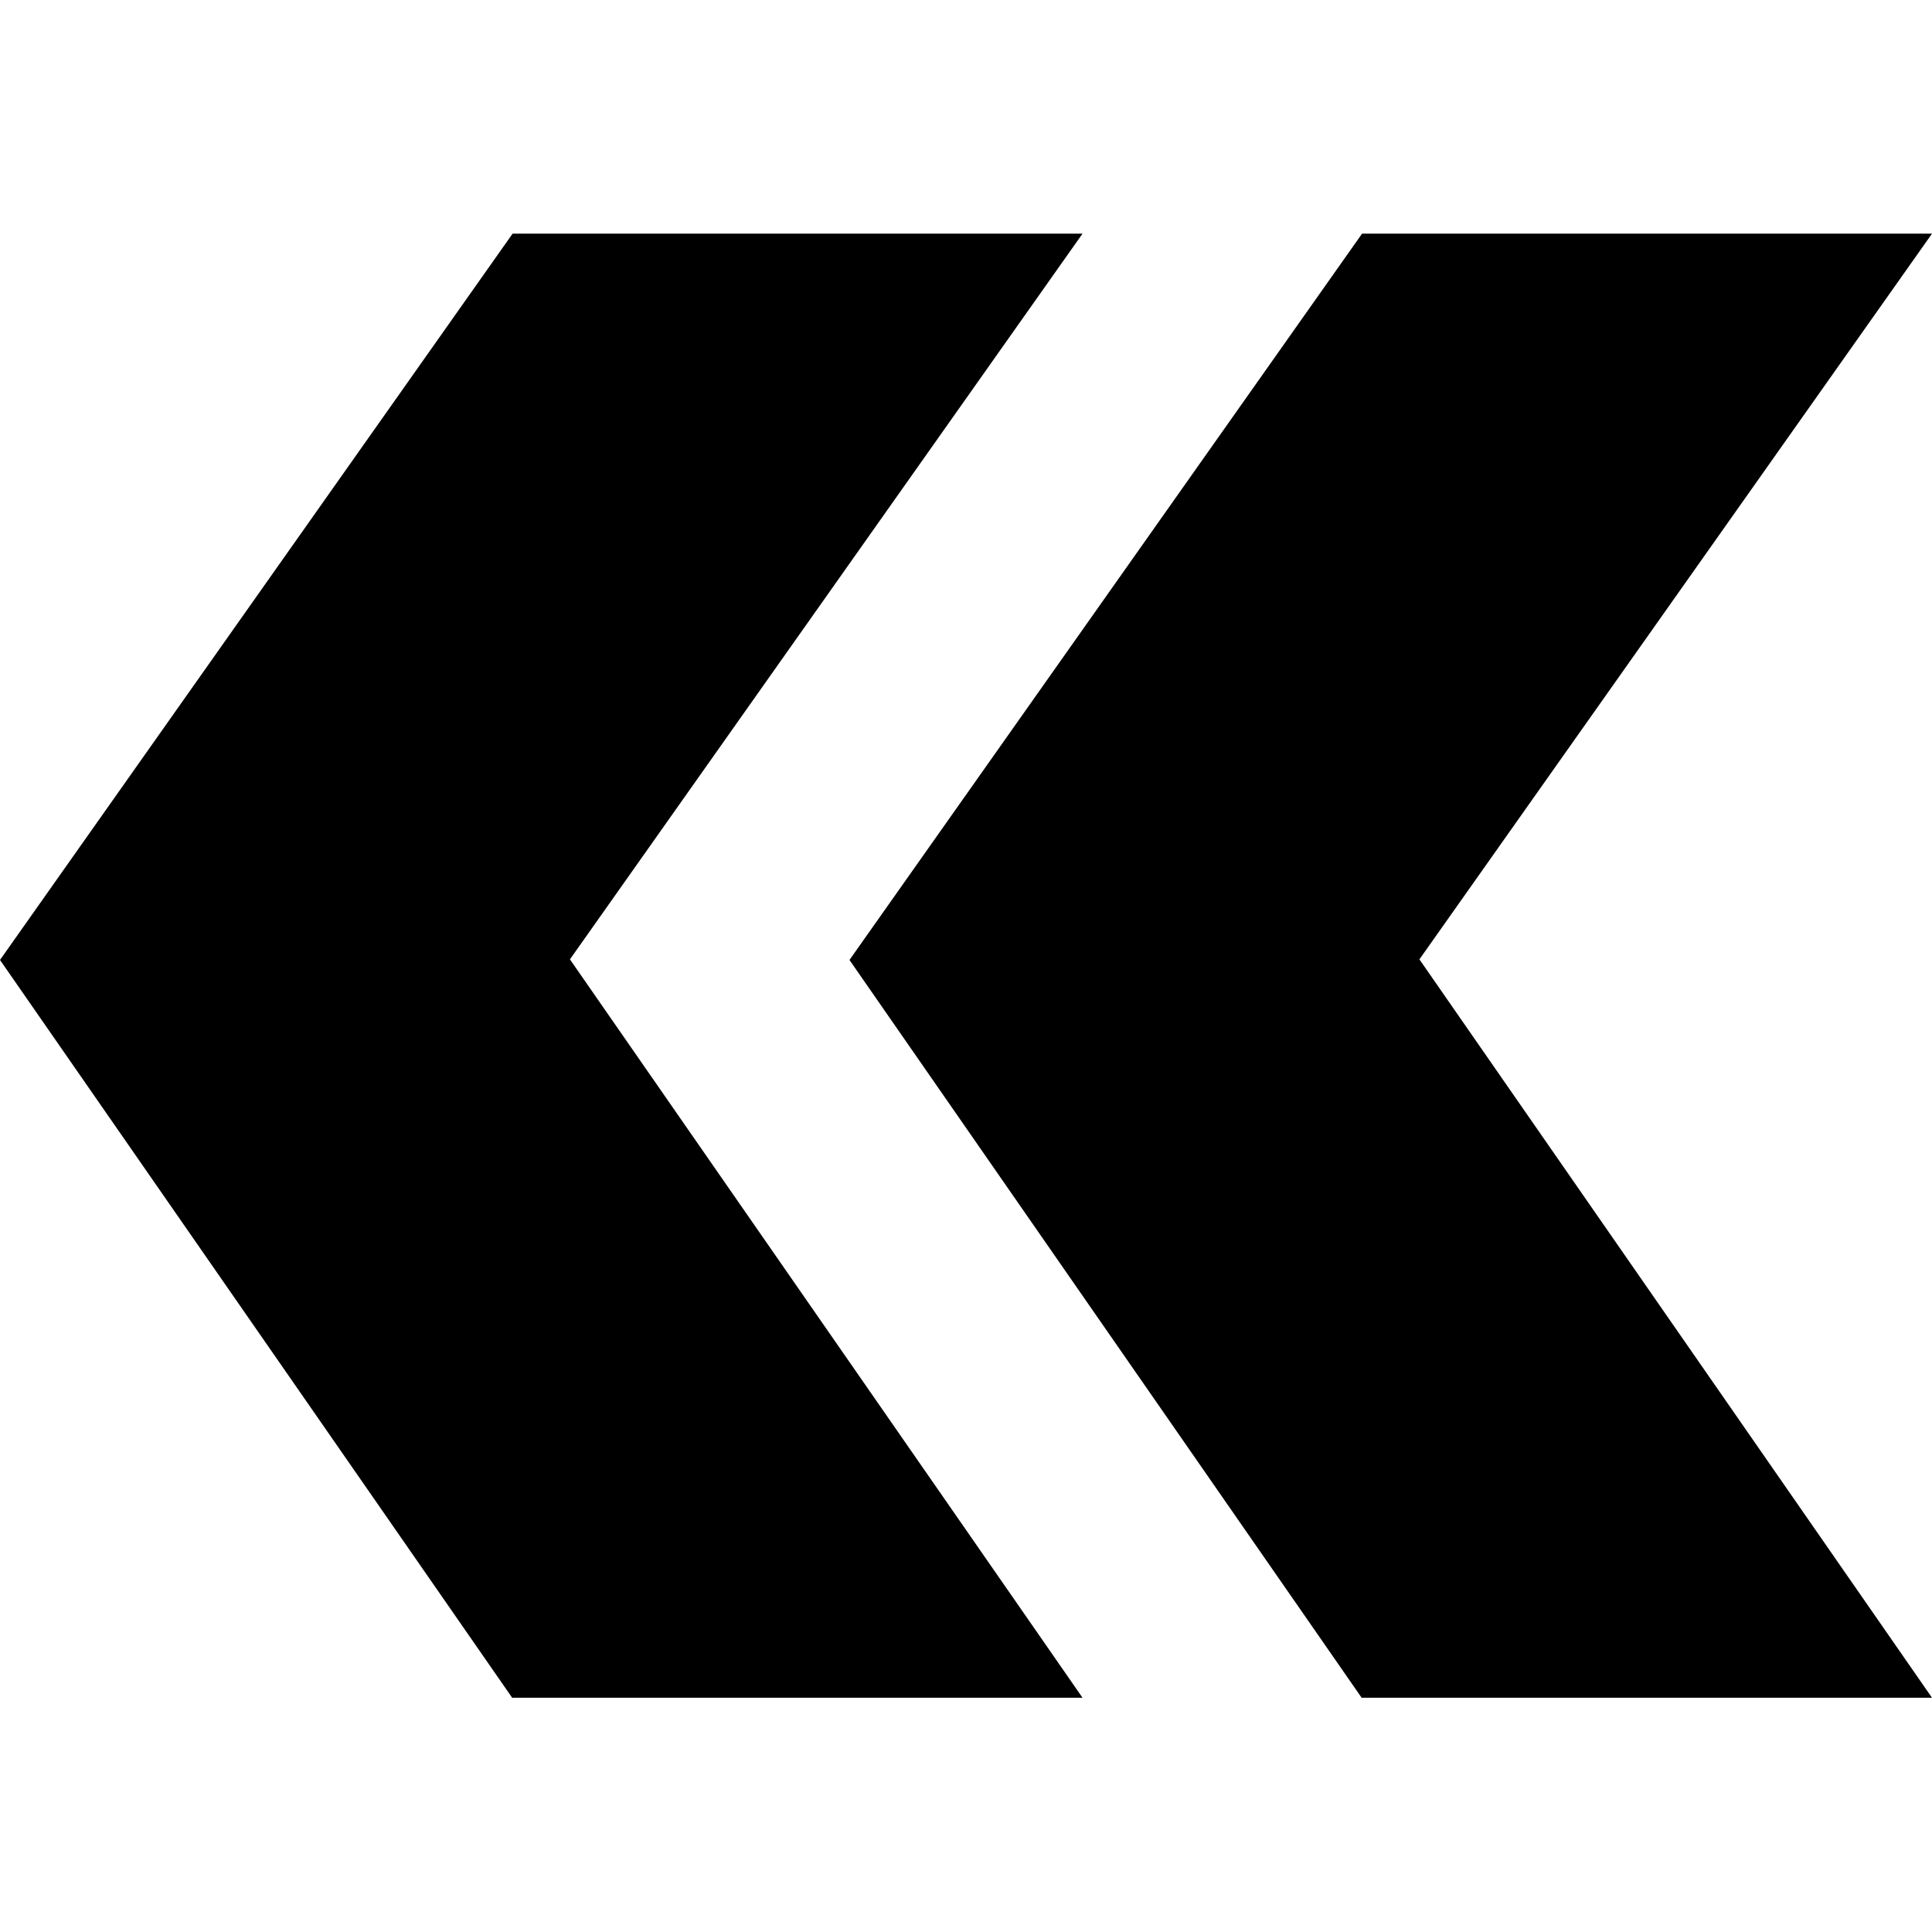 <?xml version="1.0" encoding="UTF-8"?>
<svg id="Layer_1" data-name="Layer 1" xmlns="http://www.w3.org/2000/svg" viewBox="0 0 32 32">
  <path d="M8.49,28.13L0,15.9,8.49,3.87h9.44l-8.49,12.02,8.49,12.23h-9.44ZM22.56,28.13l-8.49-12.23L22.56,3.87h9.44l-8.49,12.02,8.49,12.23h-9.44Z"/>
</svg>